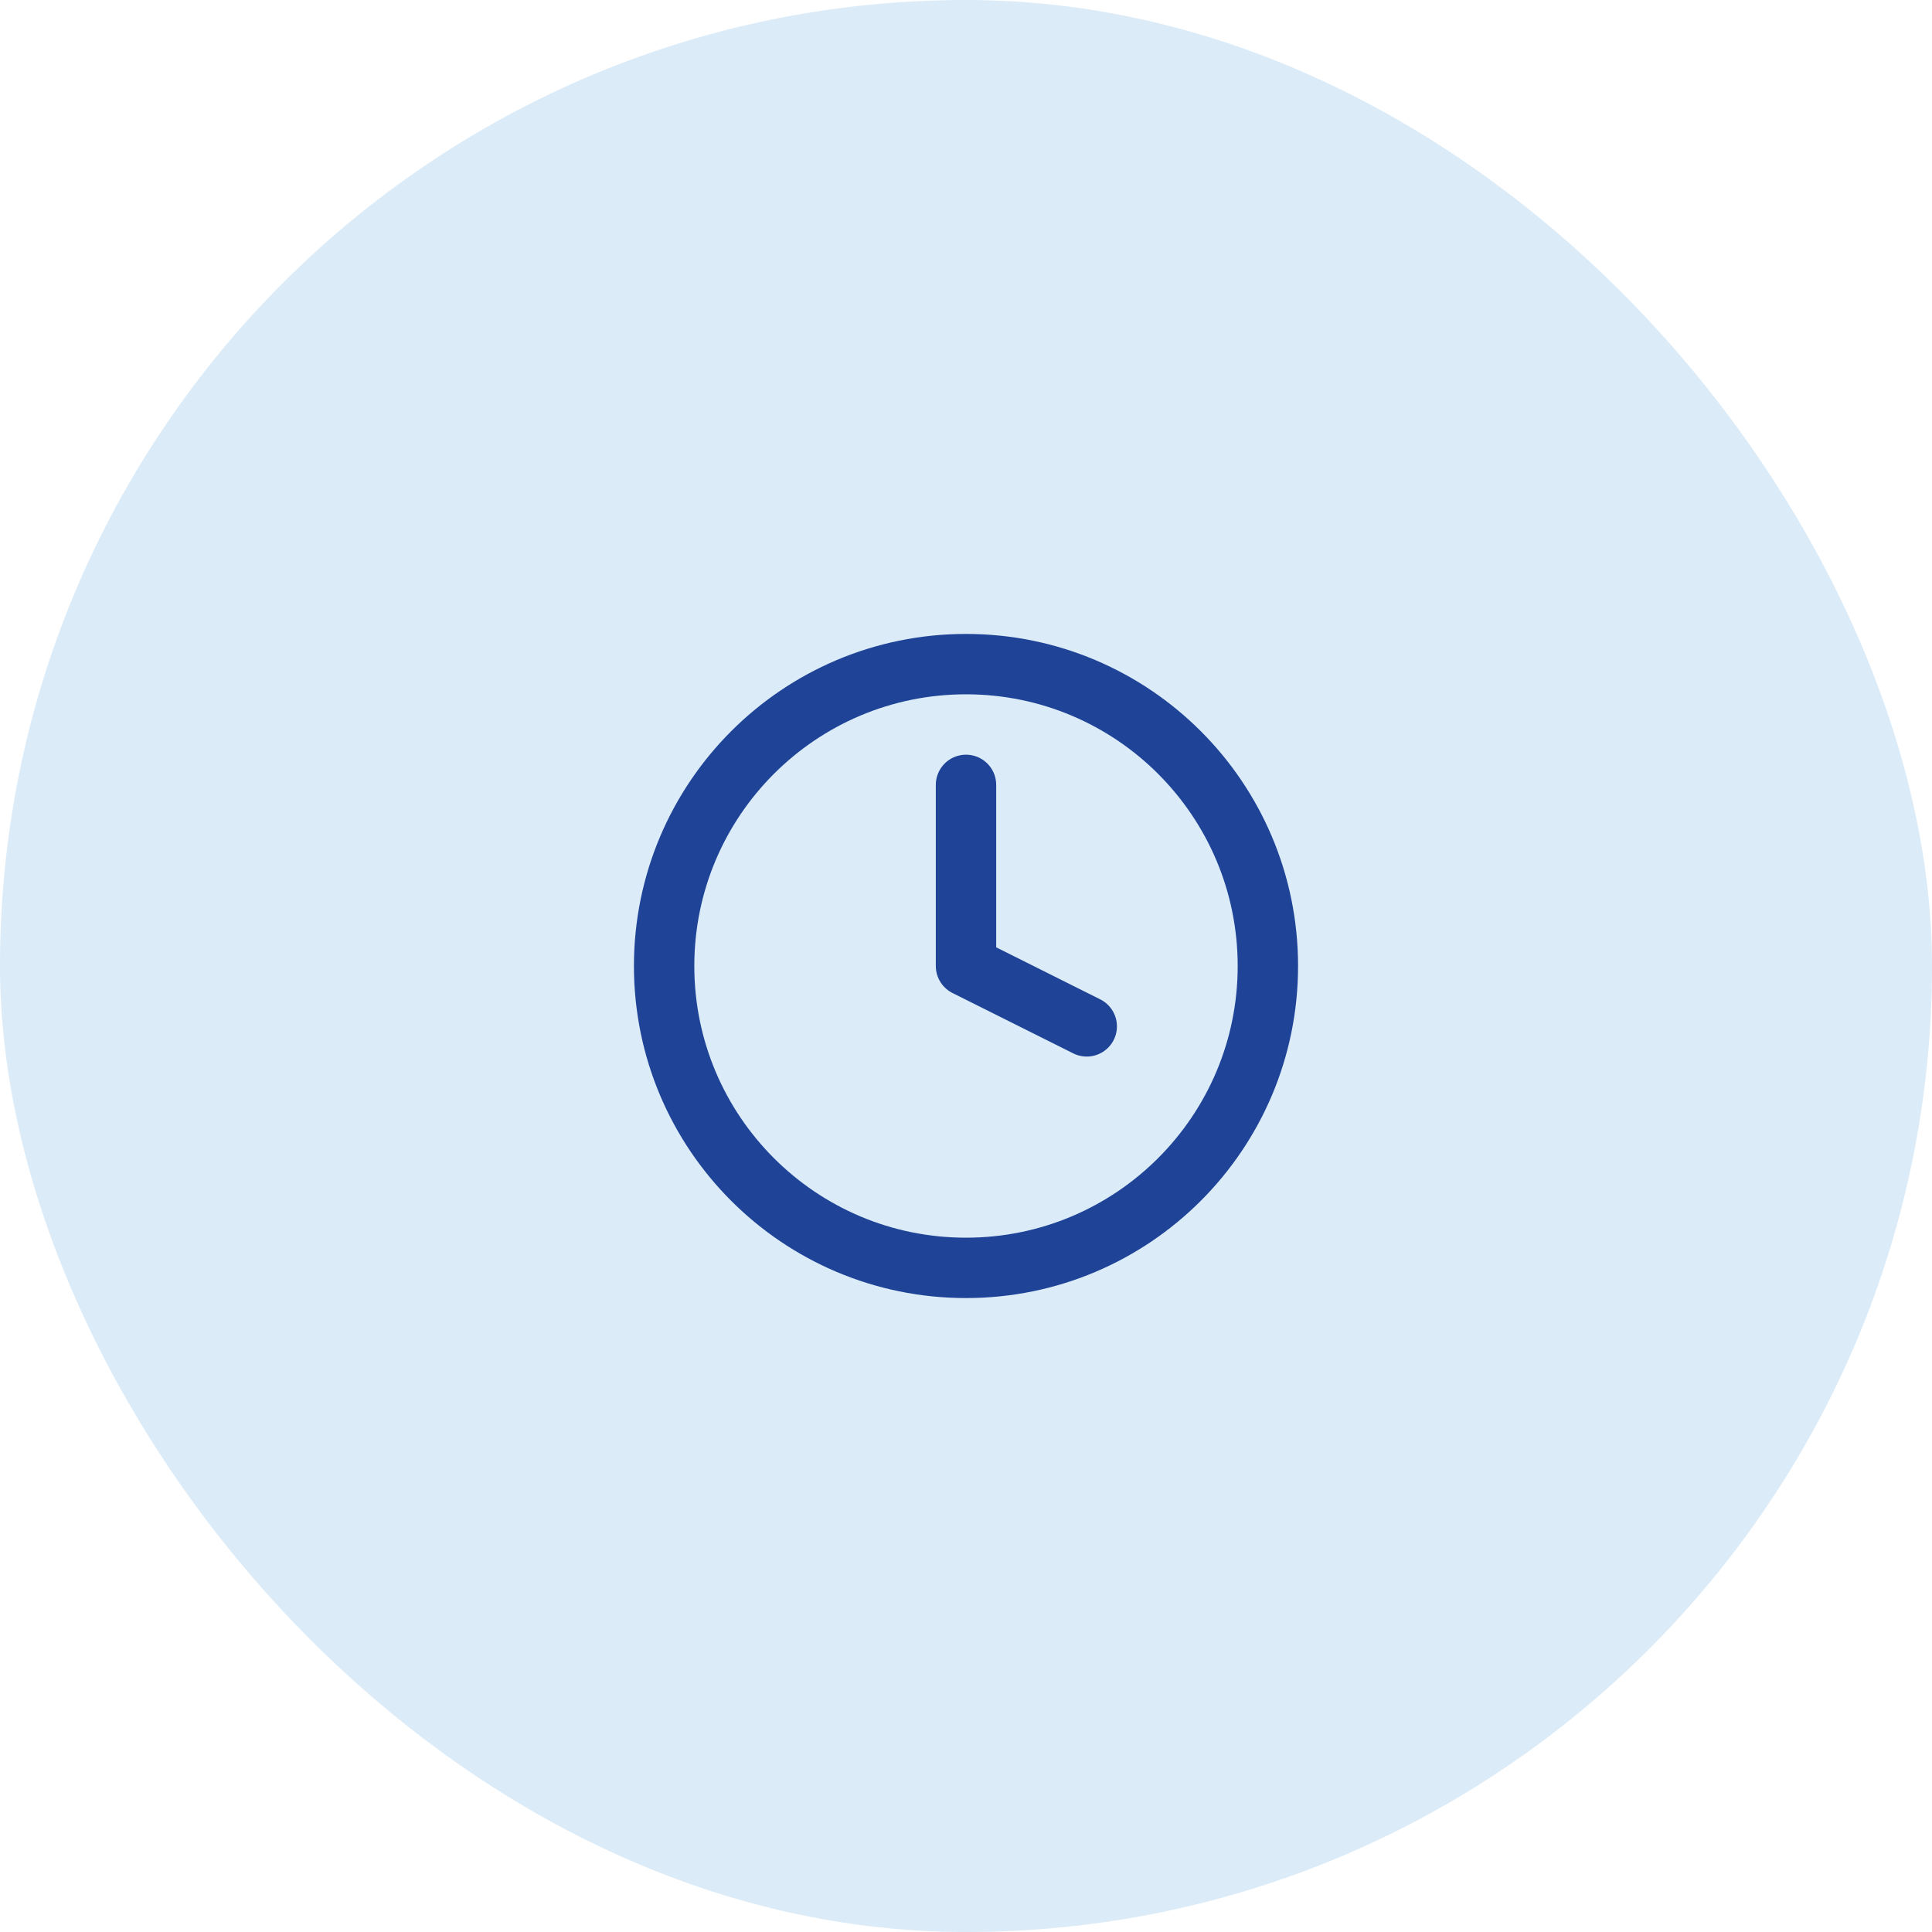 <svg width="64" height="64" viewBox="0 0 64 64" fill="none" xmlns="http://www.w3.org/2000/svg">
<rect width="64" height="64" rx="32" fill="#DBEBF8"/>
<path d="M32 42C37.523 42 42 37.523 42 32C42 26.477 37.523 22 32 22C26.477 22 22 26.477 22 32C22 37.523 26.477 42 32 42Z" stroke="#1E4397" stroke-width="2" stroke-linecap="round" stroke-linejoin="round"/>
<path d="M32 26V32L36 34" stroke="#1E4397" stroke-width="2" stroke-linecap="round" stroke-linejoin="round"/>
</svg>
